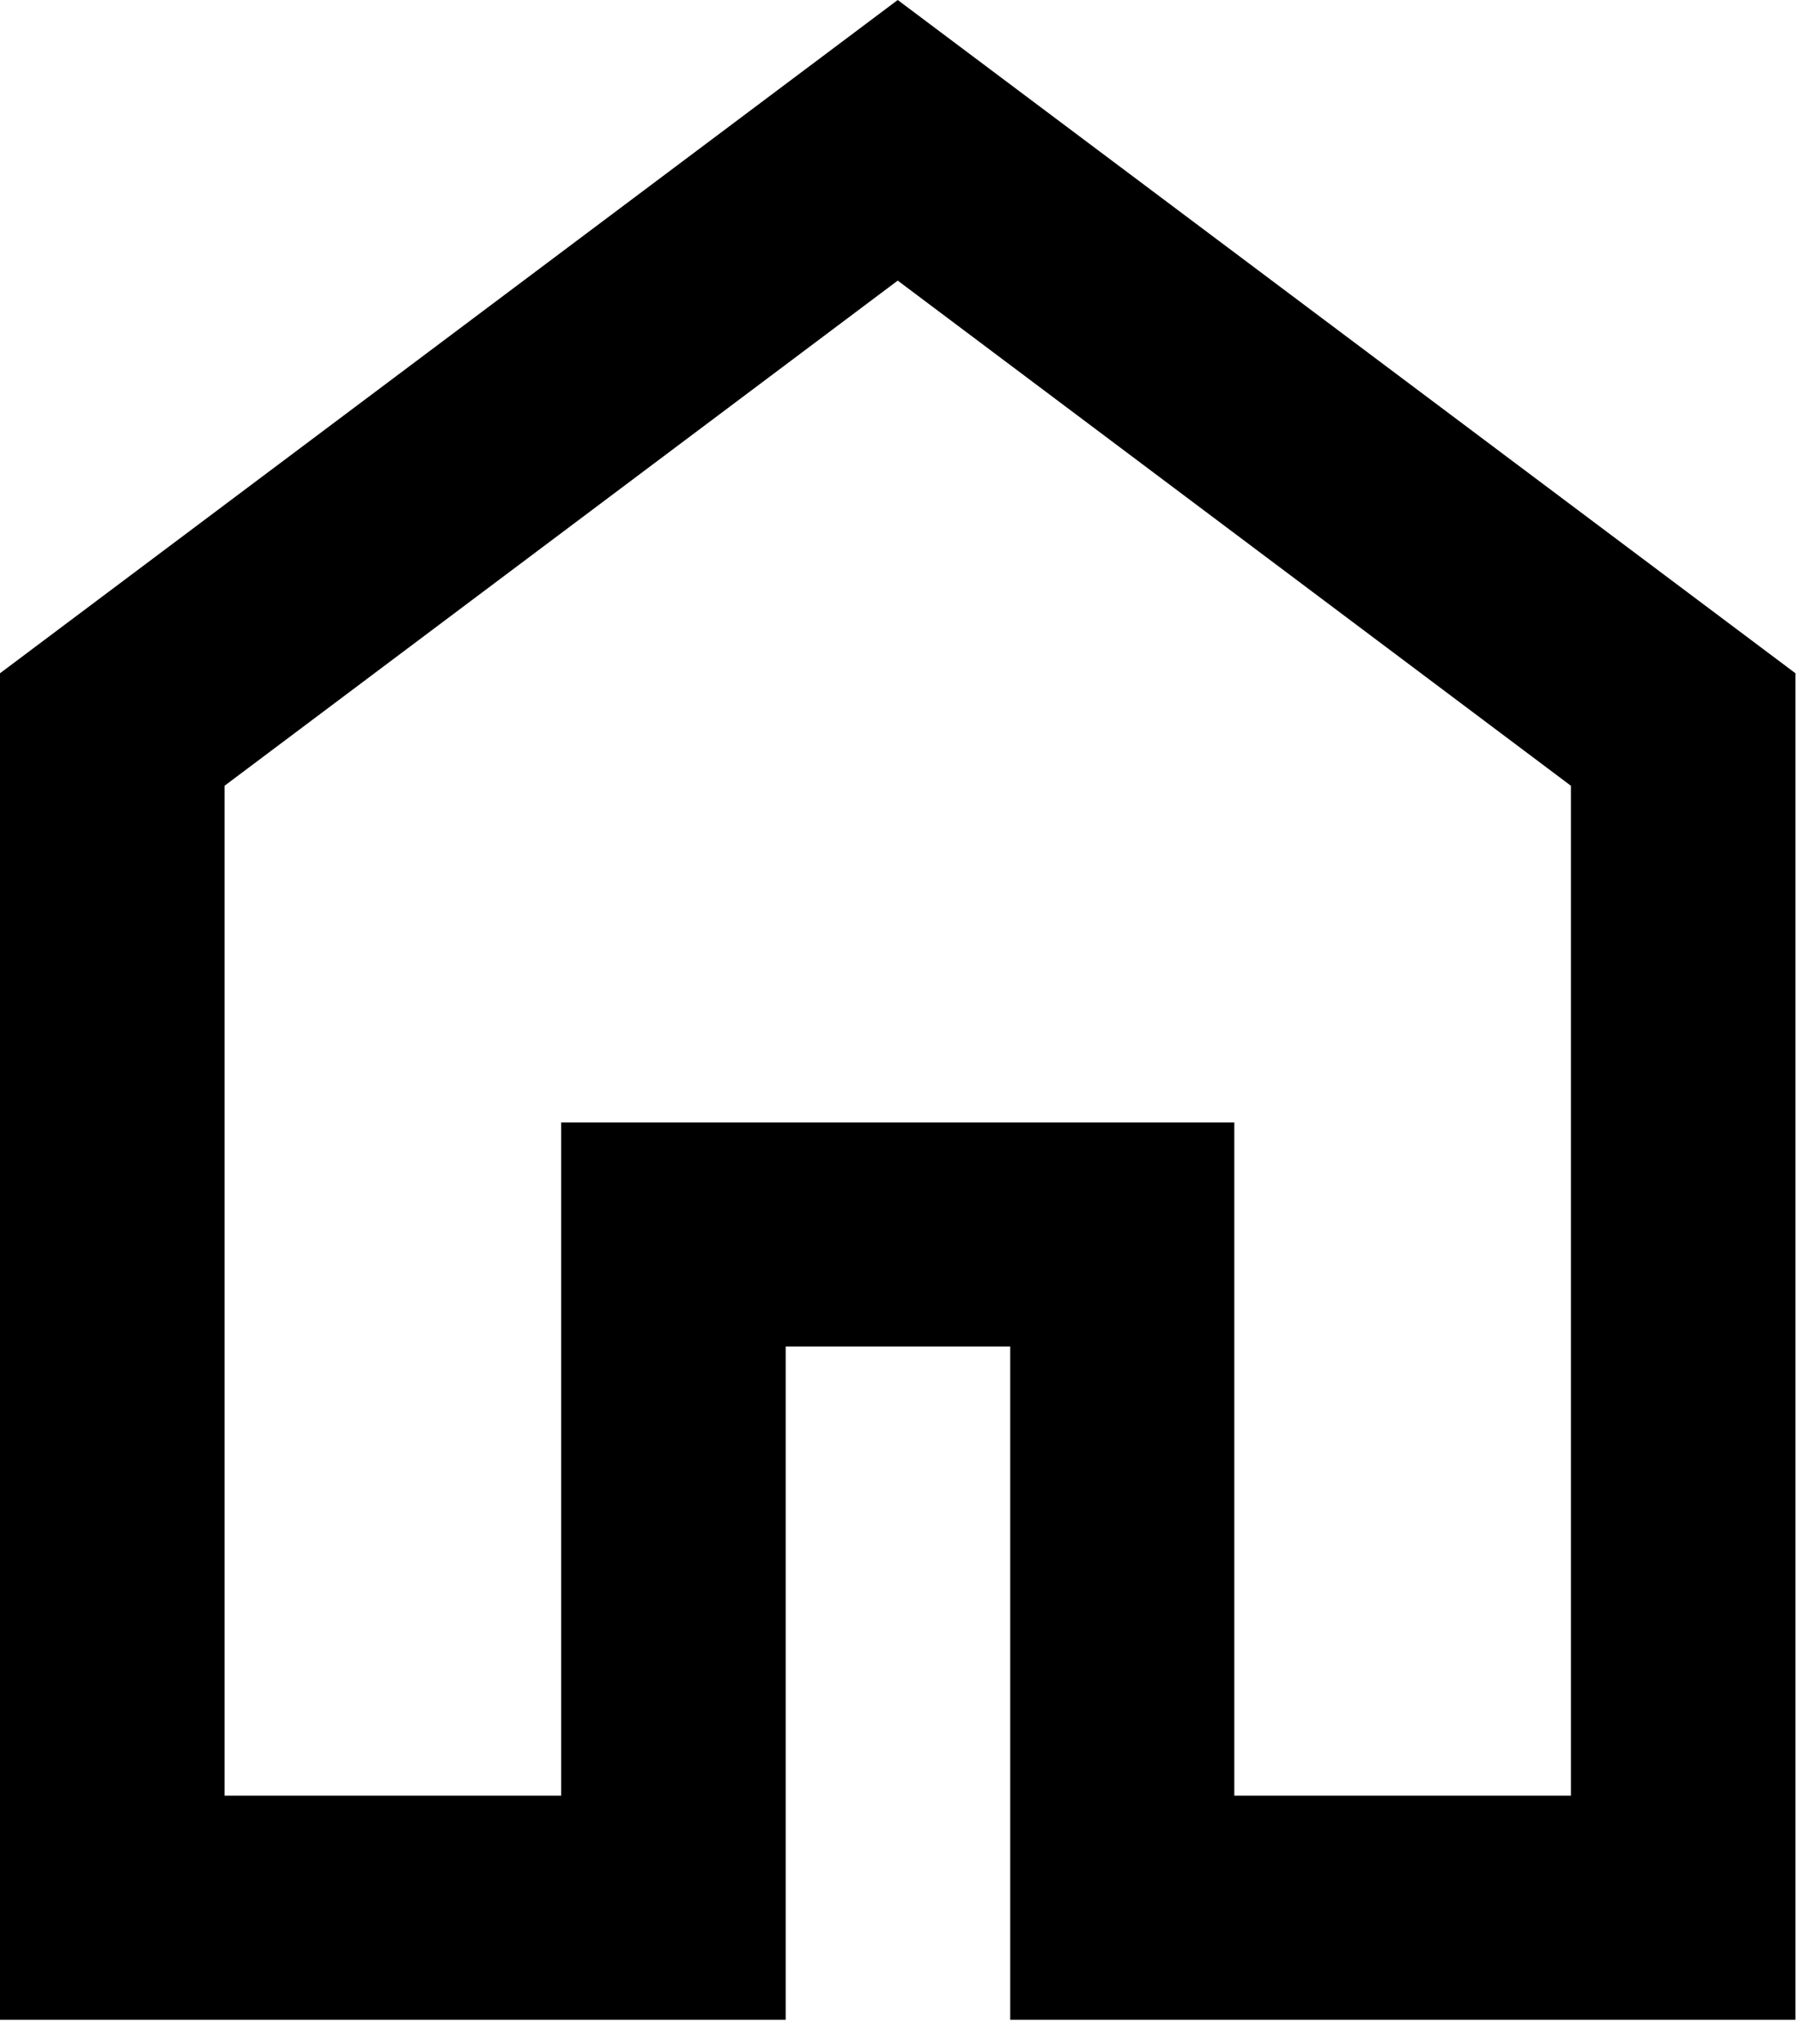 <svg width="52" height="59" viewBox="0 0 52 59" fill="none" xmlns="http://www.w3.org/2000/svg">
  <path d="M6.483 51.84H16.202V32.403H35.638V51.84H45.357V22.685L25.92 8.101L6.483 22.685V51.84ZM0 58.31V19.437L25.92 0L51.84 19.437V58.31H29.168V38.873H22.685V58.31H0Z" fill="currentColor"/>
</svg>
